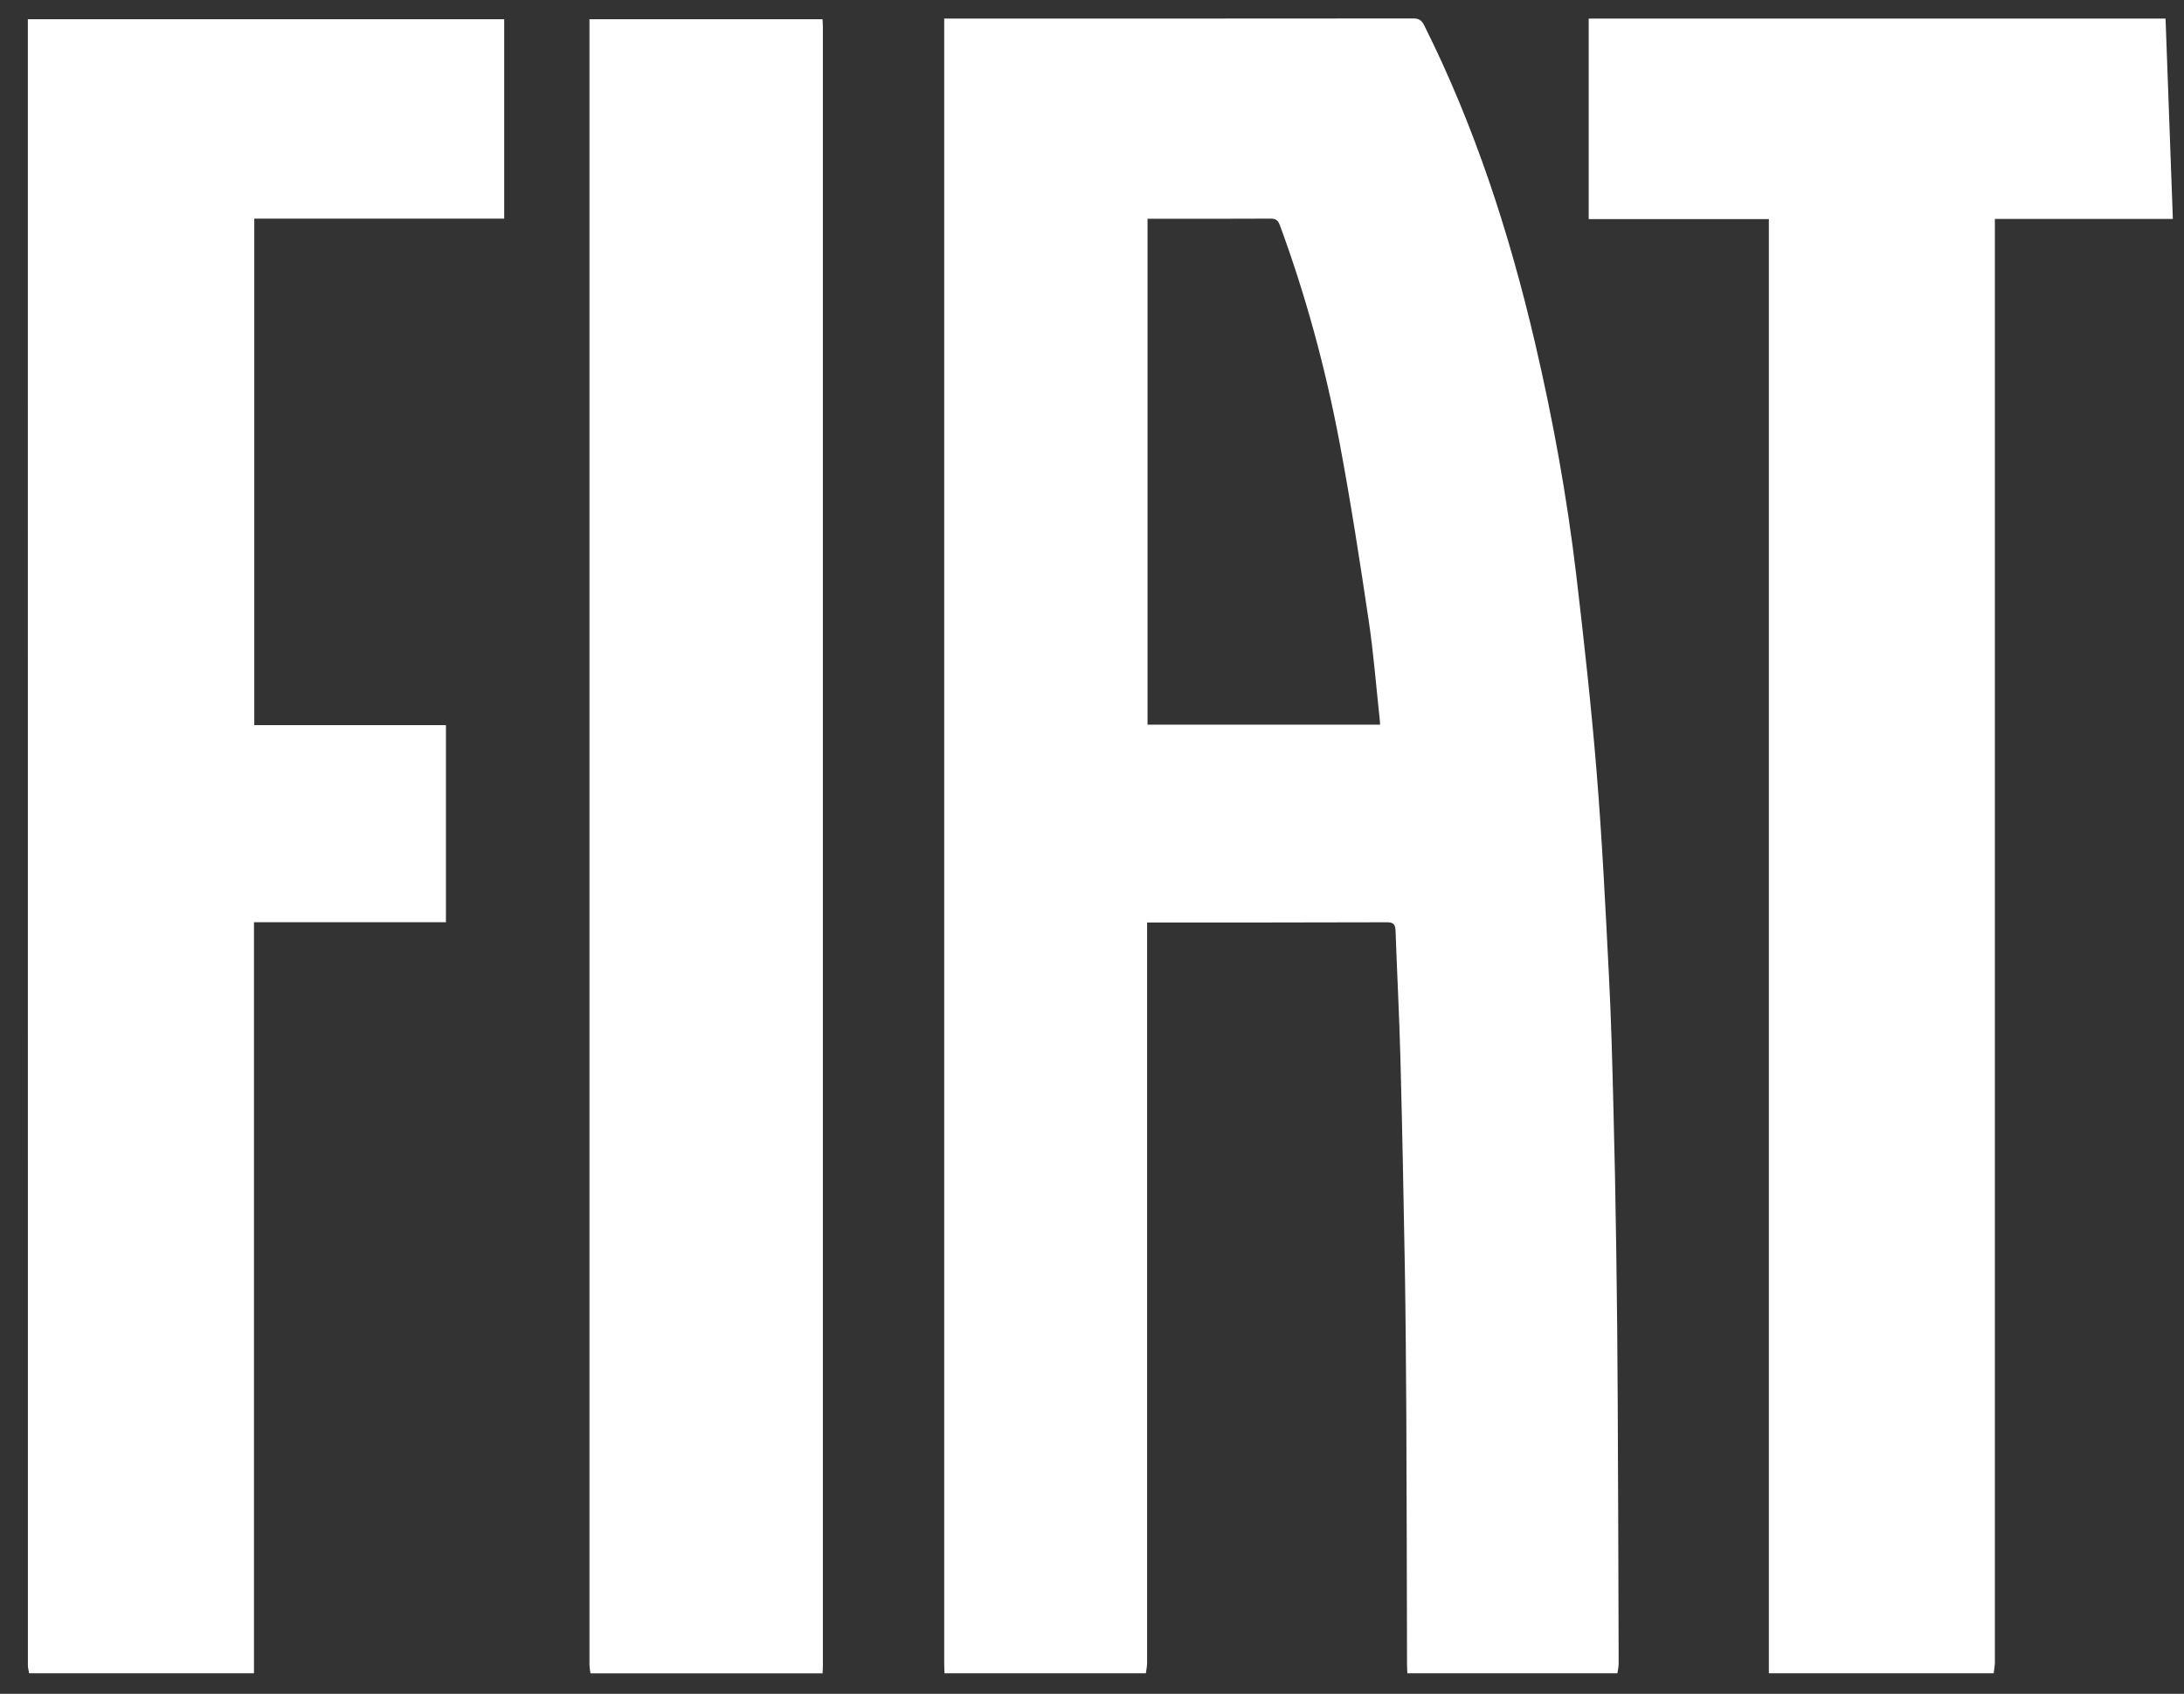 <svg width="49" height="38" viewBox="0 0 49 38" fill="none" xmlns="http://www.w3.org/2000/svg">
<rect x="0" y="0" width="49" height="38" fill="#333333" stroke="none"/>
<g clip-path="url(#clip0_11176_1585)">
<path d="M21.191 37.539C21.188 37.461 21.184 37.382 21.184 37.304C21.184 25.087 21.184 12.87 21.184 0.653V0.417H21.375C24.82 0.417 28.264 0.417 31.709 0.414C31.839 0.414 31.9 0.459 31.956 0.574C33.086 2.834 33.862 5.223 34.438 7.684C34.841 9.406 35.157 11.146 35.365 12.902C35.539 14.377 35.702 15.853 35.823 17.334C35.945 18.838 36.019 20.344 36.096 21.851C36.146 22.815 36.172 23.782 36.196 24.748C36.225 25.843 36.247 26.939 36.262 28.034C36.279 29.18 36.29 30.325 36.295 31.472C36.306 33.423 36.31 35.376 36.316 37.328C36.316 37.398 36.298 37.468 36.288 37.539H31.575C31.573 37.477 31.568 37.416 31.568 37.354C31.563 35.487 31.561 33.619 31.552 31.752C31.546 30.65 31.537 29.55 31.519 28.448C31.491 26.872 31.461 25.297 31.419 23.722C31.394 22.779 31.344 21.835 31.311 20.892C31.306 20.746 31.273 20.691 31.115 20.691C29.379 20.697 27.644 20.696 25.908 20.696H25.736V20.935C25.736 26.393 25.736 31.853 25.736 37.311C25.736 37.386 25.718 37.462 25.709 37.539H21.191ZM25.746 4.908V16.258H30.962C30.961 16.222 30.961 16.195 30.958 16.168C30.877 15.419 30.819 14.666 30.708 13.922C30.509 12.588 30.304 11.253 30.054 9.928C29.74 8.266 29.299 6.638 28.715 5.052C28.672 4.939 28.621 4.904 28.505 4.905C27.637 4.91 26.768 4.908 25.901 4.908H25.746Z" fill="white"/>
<path d="M0.654 37.539C0.644 37.48 0.626 37.422 0.626 37.361C0.625 25.105 0.625 12.851 0.625 0.595V0.431H11.312V4.905H5.705V16.268H10.005V20.69H5.698V37.539H0.654Z" fill="white"/>
<path d="M48.75 4.912H44.757C44.757 5.007 44.757 5.085 44.757 5.162C44.757 15.873 44.757 26.584 44.757 37.294C44.757 37.375 44.739 37.456 44.73 37.539H39.686C39.686 32.897 39.686 28.254 39.686 23.612C39.686 17.459 39.686 11.307 39.686 5.154V4.916H35.644V0.417C35.71 0.417 35.78 0.417 35.849 0.417C40.095 0.417 44.34 0.417 48.586 0.417" fill="white"/>
<path d="M13.247 37.539C13.24 37.473 13.225 37.407 13.225 37.342C13.225 25.102 13.225 12.865 13.225 0.625V0.431H18.454C18.457 0.487 18.462 0.547 18.462 0.606C18.462 12.856 18.462 25.105 18.462 37.356C18.462 37.417 18.458 37.479 18.455 37.541H13.247V37.539Z" fill="white"/>
</g>
<defs>
<clipPath id="clip0_11176_1585">
<rect width="48.125" height="37.125" fill="white" transform="translate(0.625 0.414)"/>
</clipPath>
</defs>
</svg>
